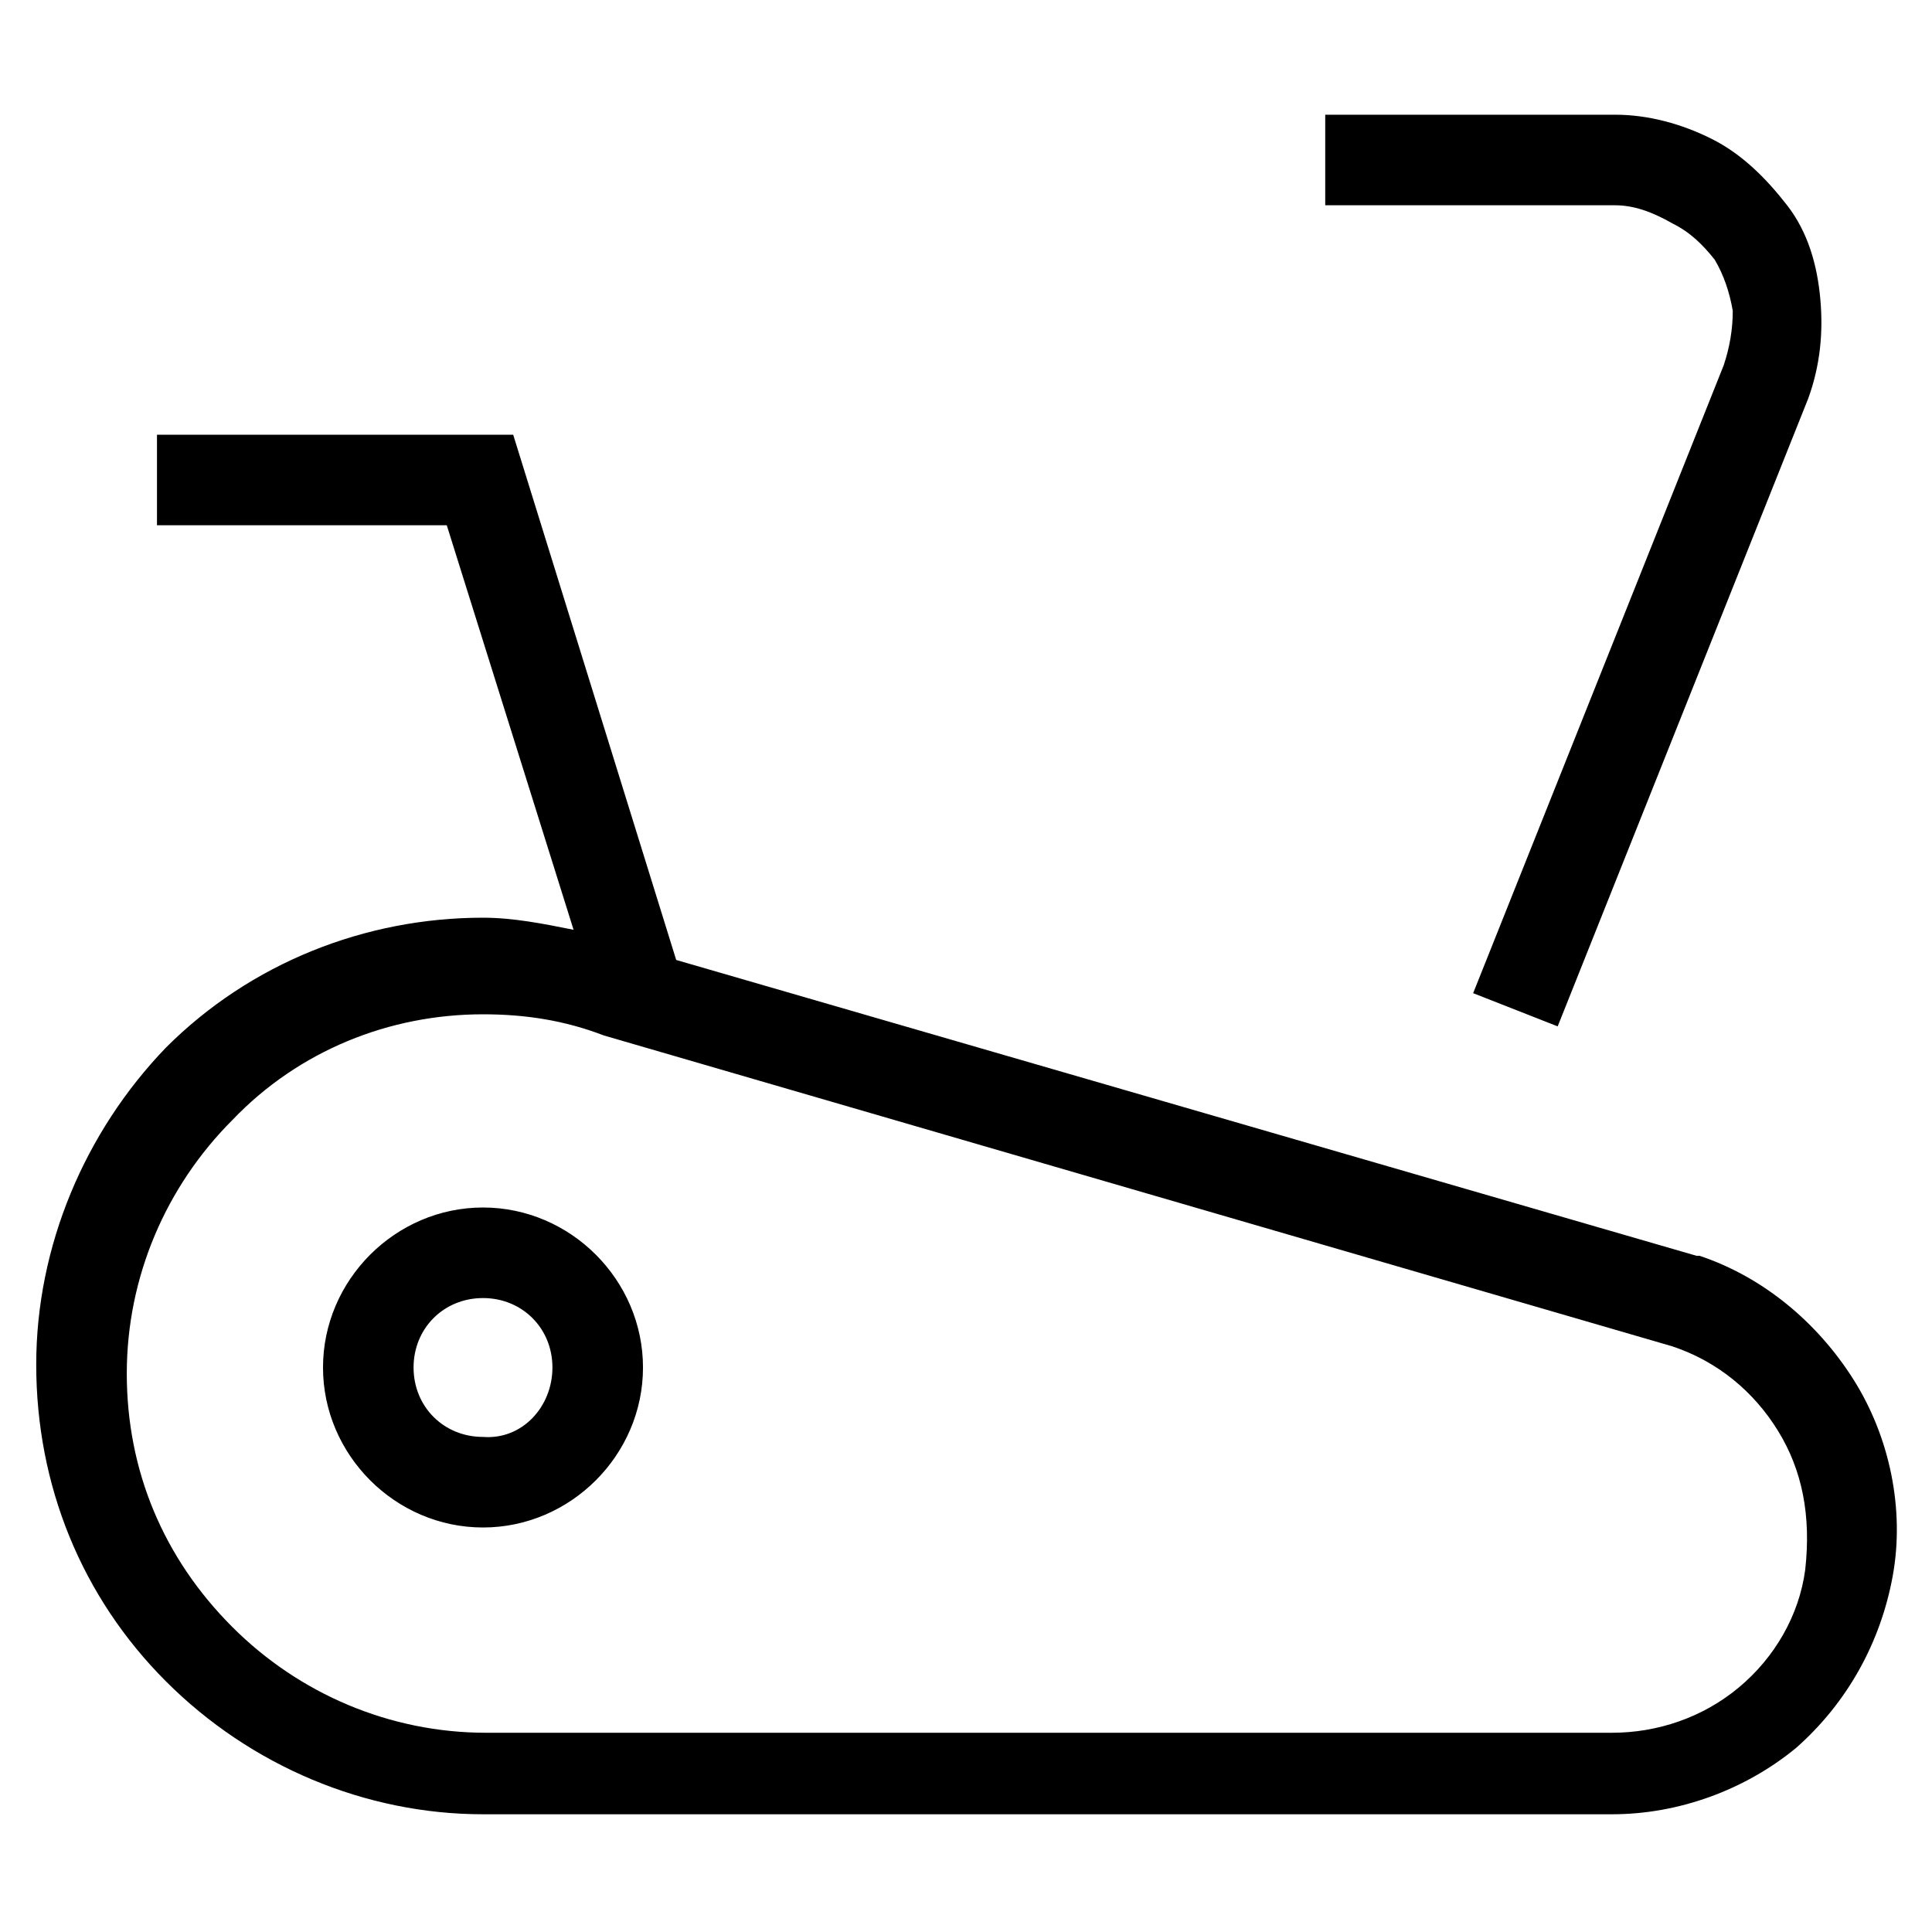 <svg width="64" height="64" viewBox="0 0 64 64" fill="none" xmlns="http://www.w3.org/2000/svg">
<path fill-rule="evenodd" clip-rule="evenodd" d="M53.5 6.8H43.9V3.8H53.5C54.6 3.8 55.7 4.1 56.7 4.6C57.7 5.1 58.5 5.9 59.2 6.8C59.9 7.7 60.2 8.8 60.3 9.9C60.4 11 60.3 12.1 59.9 13.2L51.6 34L48.8 32.9L57.1 12.1C57.3 11.5 57.4 10.9 57.4 10.3C57.3 9.7 57.1 9.1 56.8 8.6C56.4 8.1 56 7.7 55.4 7.4C54.7 7 54.1 6.8 53.5 6.8ZM21.3 45.3C21.3 48.2 18.9 50.6 16 50.6C13.1 50.6 10.7 48.2 10.7 45.3C10.7 42.4 13.1 40 16 40C18.9 40 21.3 42.4 21.3 45.3ZM18.3 45.3C18.3 44 17.3 43 16 43C14.7 43 13.7 44 13.7 45.3C13.7 46.6 14.7 47.6 16 47.6C17.3 47.7 18.3 46.6 18.3 45.3ZM62.7 52.2C62.3 54.4 61.2 56.4 59.5 57.9C57.8 59.3 55.6 60.1 53.4 60.1H16C12.1 60.1 8.3 58.5 5.5 55.7C2.7 52.9 1.2 49.2 1.2 45.2C1.2 41.3 2.8 37.5 5.5 34.7C8.3 31.9 12.1 30.4 16 30.4C17 30.4 18 30.6 19 30.8L14.8 17.4H5.2V14.4H17L22.4 31.8L56.2 41.6H56.3C58.4 42.3 60.2 43.8 61.4 45.7C62.6 47.6 63.1 50 62.7 52.2ZM58.9 47.4C58.1 46.1 56.9 45.1 55.4 44.6L20 34.3C18.7 33.8 17.4 33.6 16 33.6C12.9 33.6 9.9 34.8 7.7 37.1C5.5 39.3 4.2 42.3 4.2 45.5C4.2 48.7 5.4 51.6 7.7 53.9C9.9 56.1 12.9 57.4 16.1 57.4H53.4C54.9 57.4 56.4 56.9 57.6 55.9C58.8 54.9 59.6 53.5 59.8 52C60 50.2 59.7 48.7 58.9 47.4Z" fill="black"/>
</svg>

